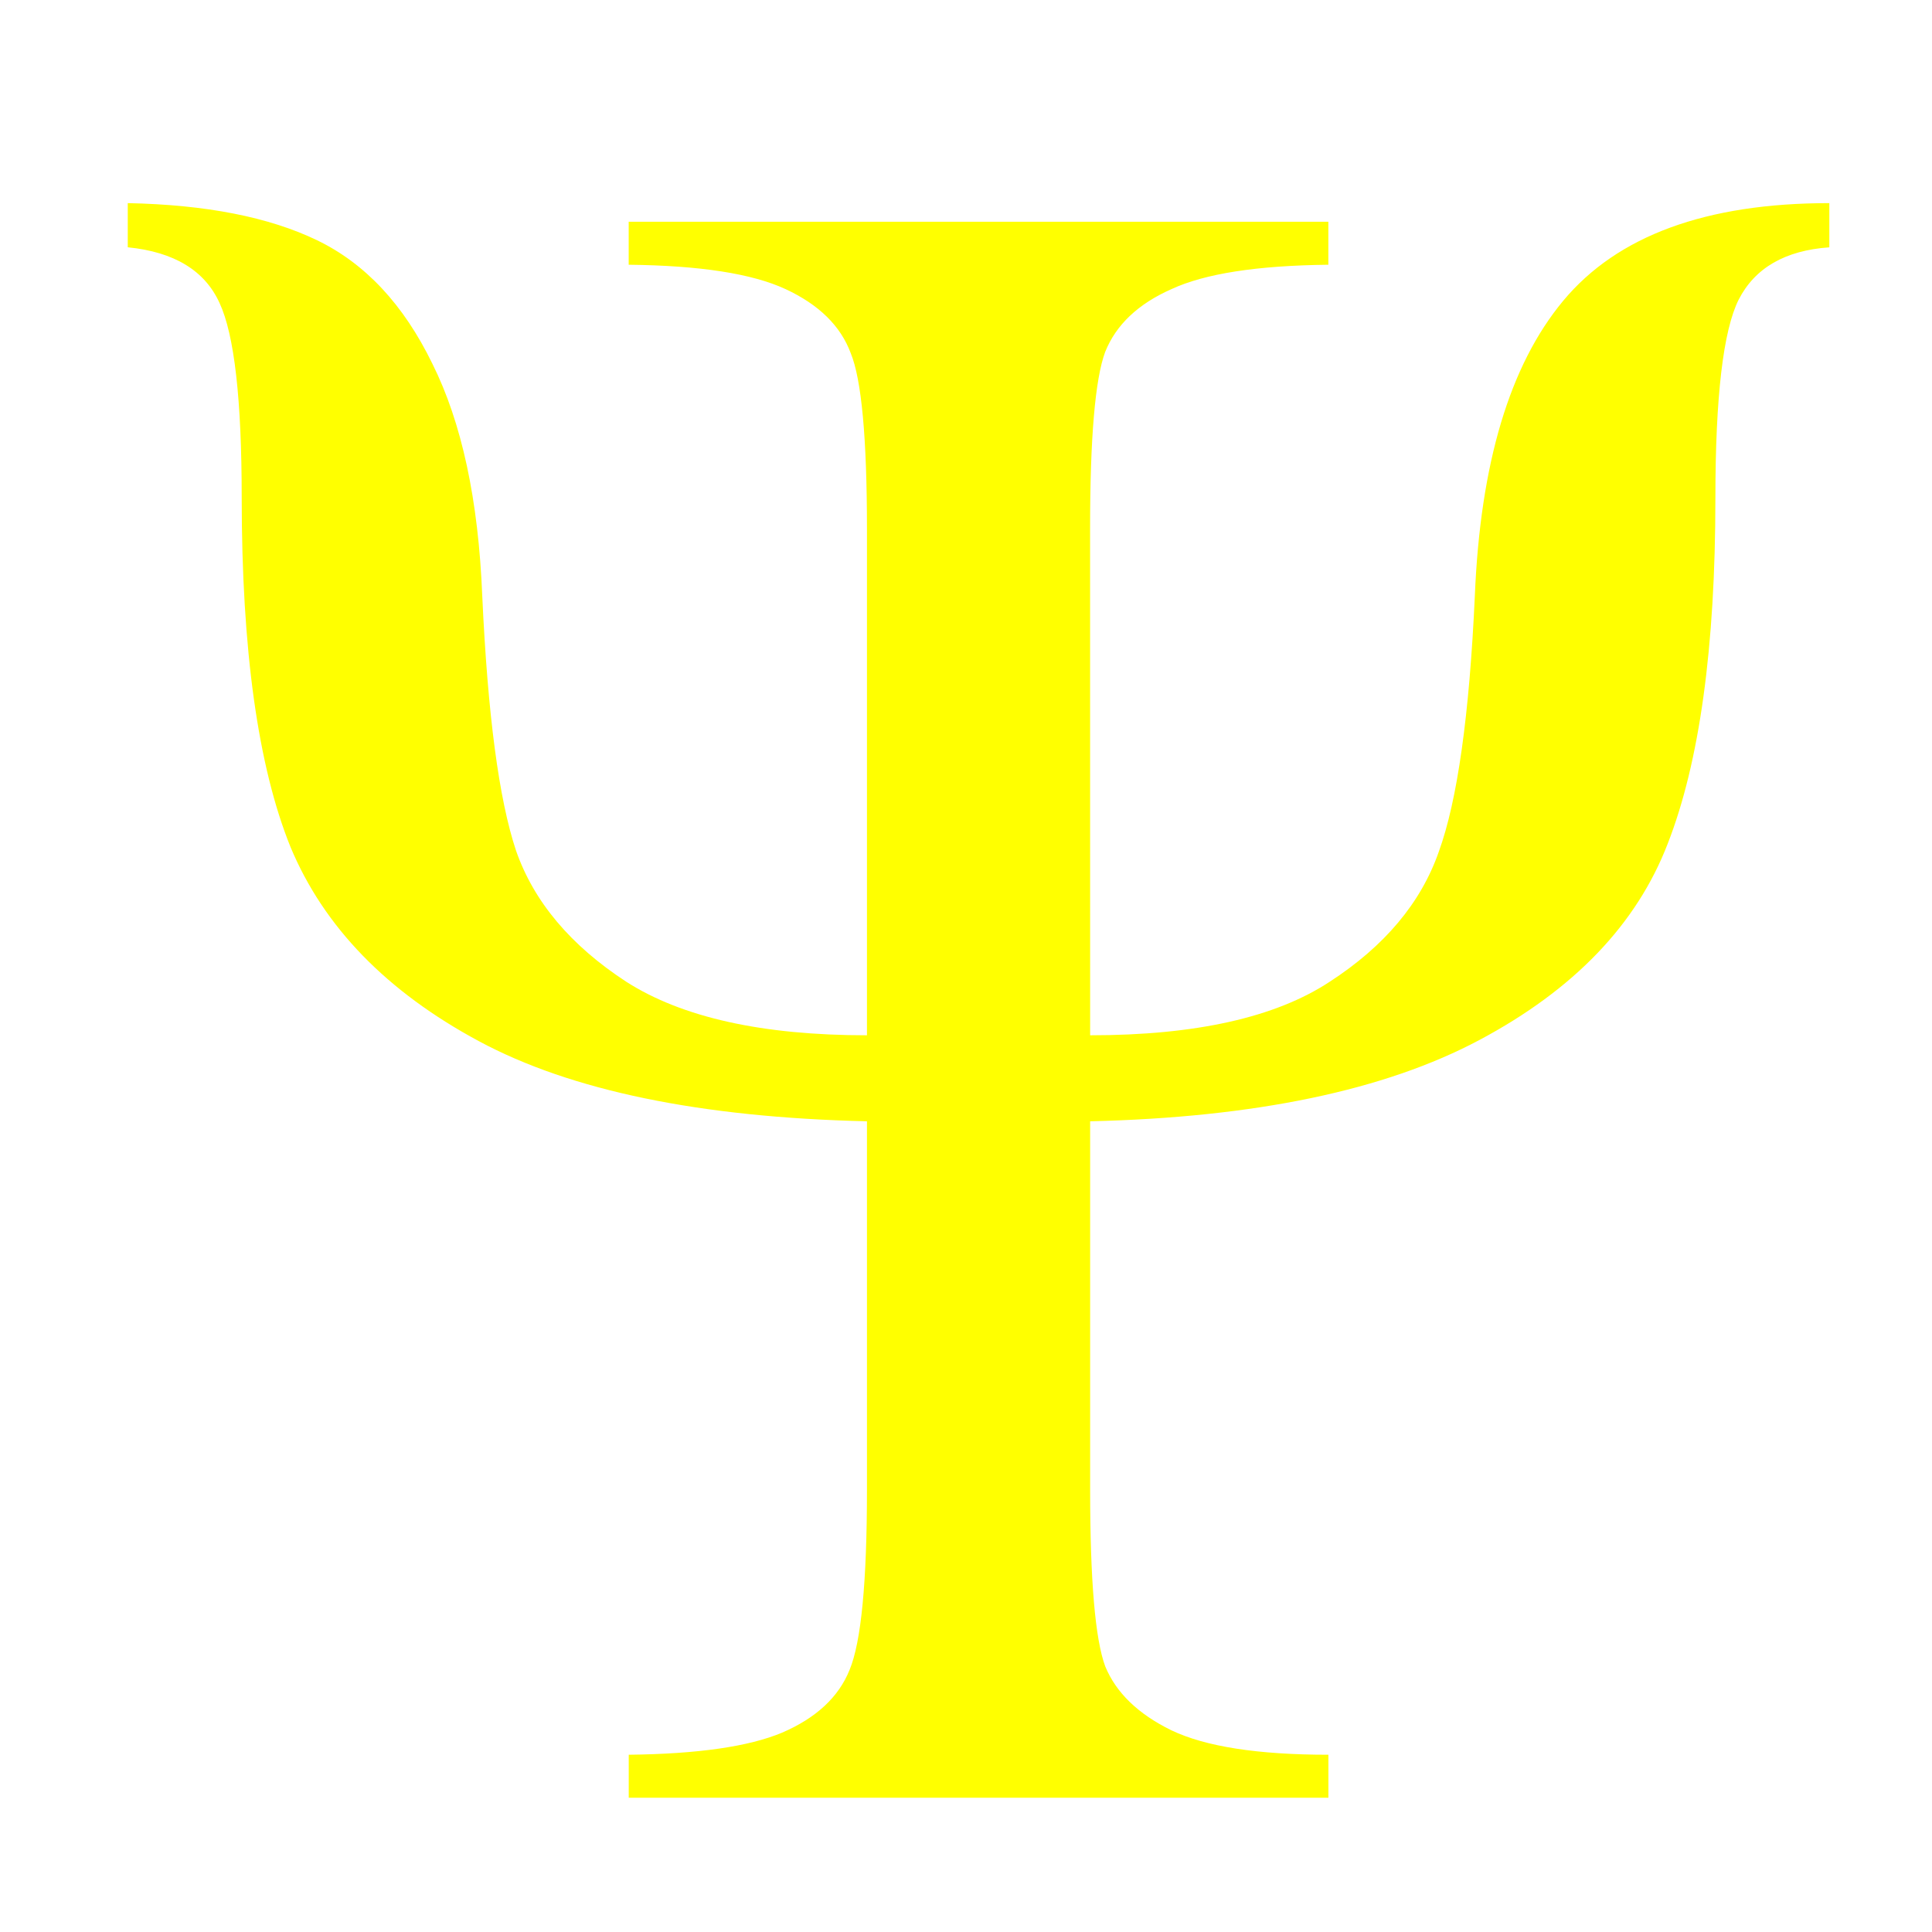 ﻿<?xml version="1.0" encoding="UTF-8"?>
<svg xmlns="http://www.w3.org/2000/svg" xmlns:xlink="http://www.w3.org/1999/xlink" width="200px" height="200px" viewBox="24 2 150 154" version="1.1">
  <g id="surface1">
    <path style=" stroke:none;fill-rule:nonzero;fill:rgb(242%,201%,0%);fill-opacity:1;" d="M 108.895 84.523 C 117.293 84.523 123.656 83.105 127.98 80.262 C 132.363 77.422 135.266 73.965 136.688 69.887 C 138.168 65.812 139.125 59.016 139.559 49.508 C 139.992 38.945 142.34 31.102 146.602 25.977 C 150.922 20.785 157.996 18.191 167.816 18.191 L 167.816 21.715 C 164.293 21.961 161.887 23.352 160.59 25.883 C 159.355 28.352 158.734 33.633 158.734 41.723 C 158.734 53.582 157.469 62.754 154.938 69.238 C 152.469 75.664 147.465 80.883 139.93 84.895 C 132.395 88.91 122.051 91.07 108.895 91.379 L 108.895 120.75 C 108.895 127.973 109.297 132.668 110.098 134.828 C 110.965 136.93 112.723 138.629 115.379 139.926 C 118.098 141.223 122.266 141.871 127.887 141.871 L 127.887 145.297 L 72.117 145.297 L 72.117 141.871 C 77.613 141.809 81.688 141.223 84.344 140.109 C 87.062 138.938 88.852 137.27 89.719 135.109 C 90.645 132.883 91.105 128.098 91.105 120.75 L 91.105 91.379 C 77.828 91.07 67.516 88.941 60.164 84.988 C 52.816 81.035 47.812 75.879 45.156 69.516 C 42.562 63.094 41.266 53.797 41.266 41.633 C 41.266 33.848 40.68 28.691 39.504 26.16 C 38.328 23.566 35.891 22.082 32.184 21.711 L 32.184 18.191 C 38.422 18.316 43.457 19.305 47.285 21.156 C 51.117 23.008 54.172 26.281 56.457 30.977 C 58.805 35.672 60.133 41.848 60.441 49.504 C 60.875 58.953 61.77 65.719 63.129 69.793 C 64.547 73.871 67.48 77.359 71.93 80.262 C 76.375 83.102 82.77 84.523 91.105 84.523 L 91.105 44.133 C 91.105 36.906 90.672 32.242 89.809 30.145 C 89.004 27.98 87.277 26.281 84.621 25.047 C 81.965 23.812 77.797 23.164 72.113 23.102 L 72.113 19.676 L 127.883 19.676 L 127.883 23.102 C 122.199 23.164 118.031 23.812 115.375 25.047 C 112.719 26.223 110.961 27.887 110.094 30.051 C 109.293 32.211 108.891 36.906 108.891 44.133 Z M 108.895 84.523 " />
  </g>
</svg>